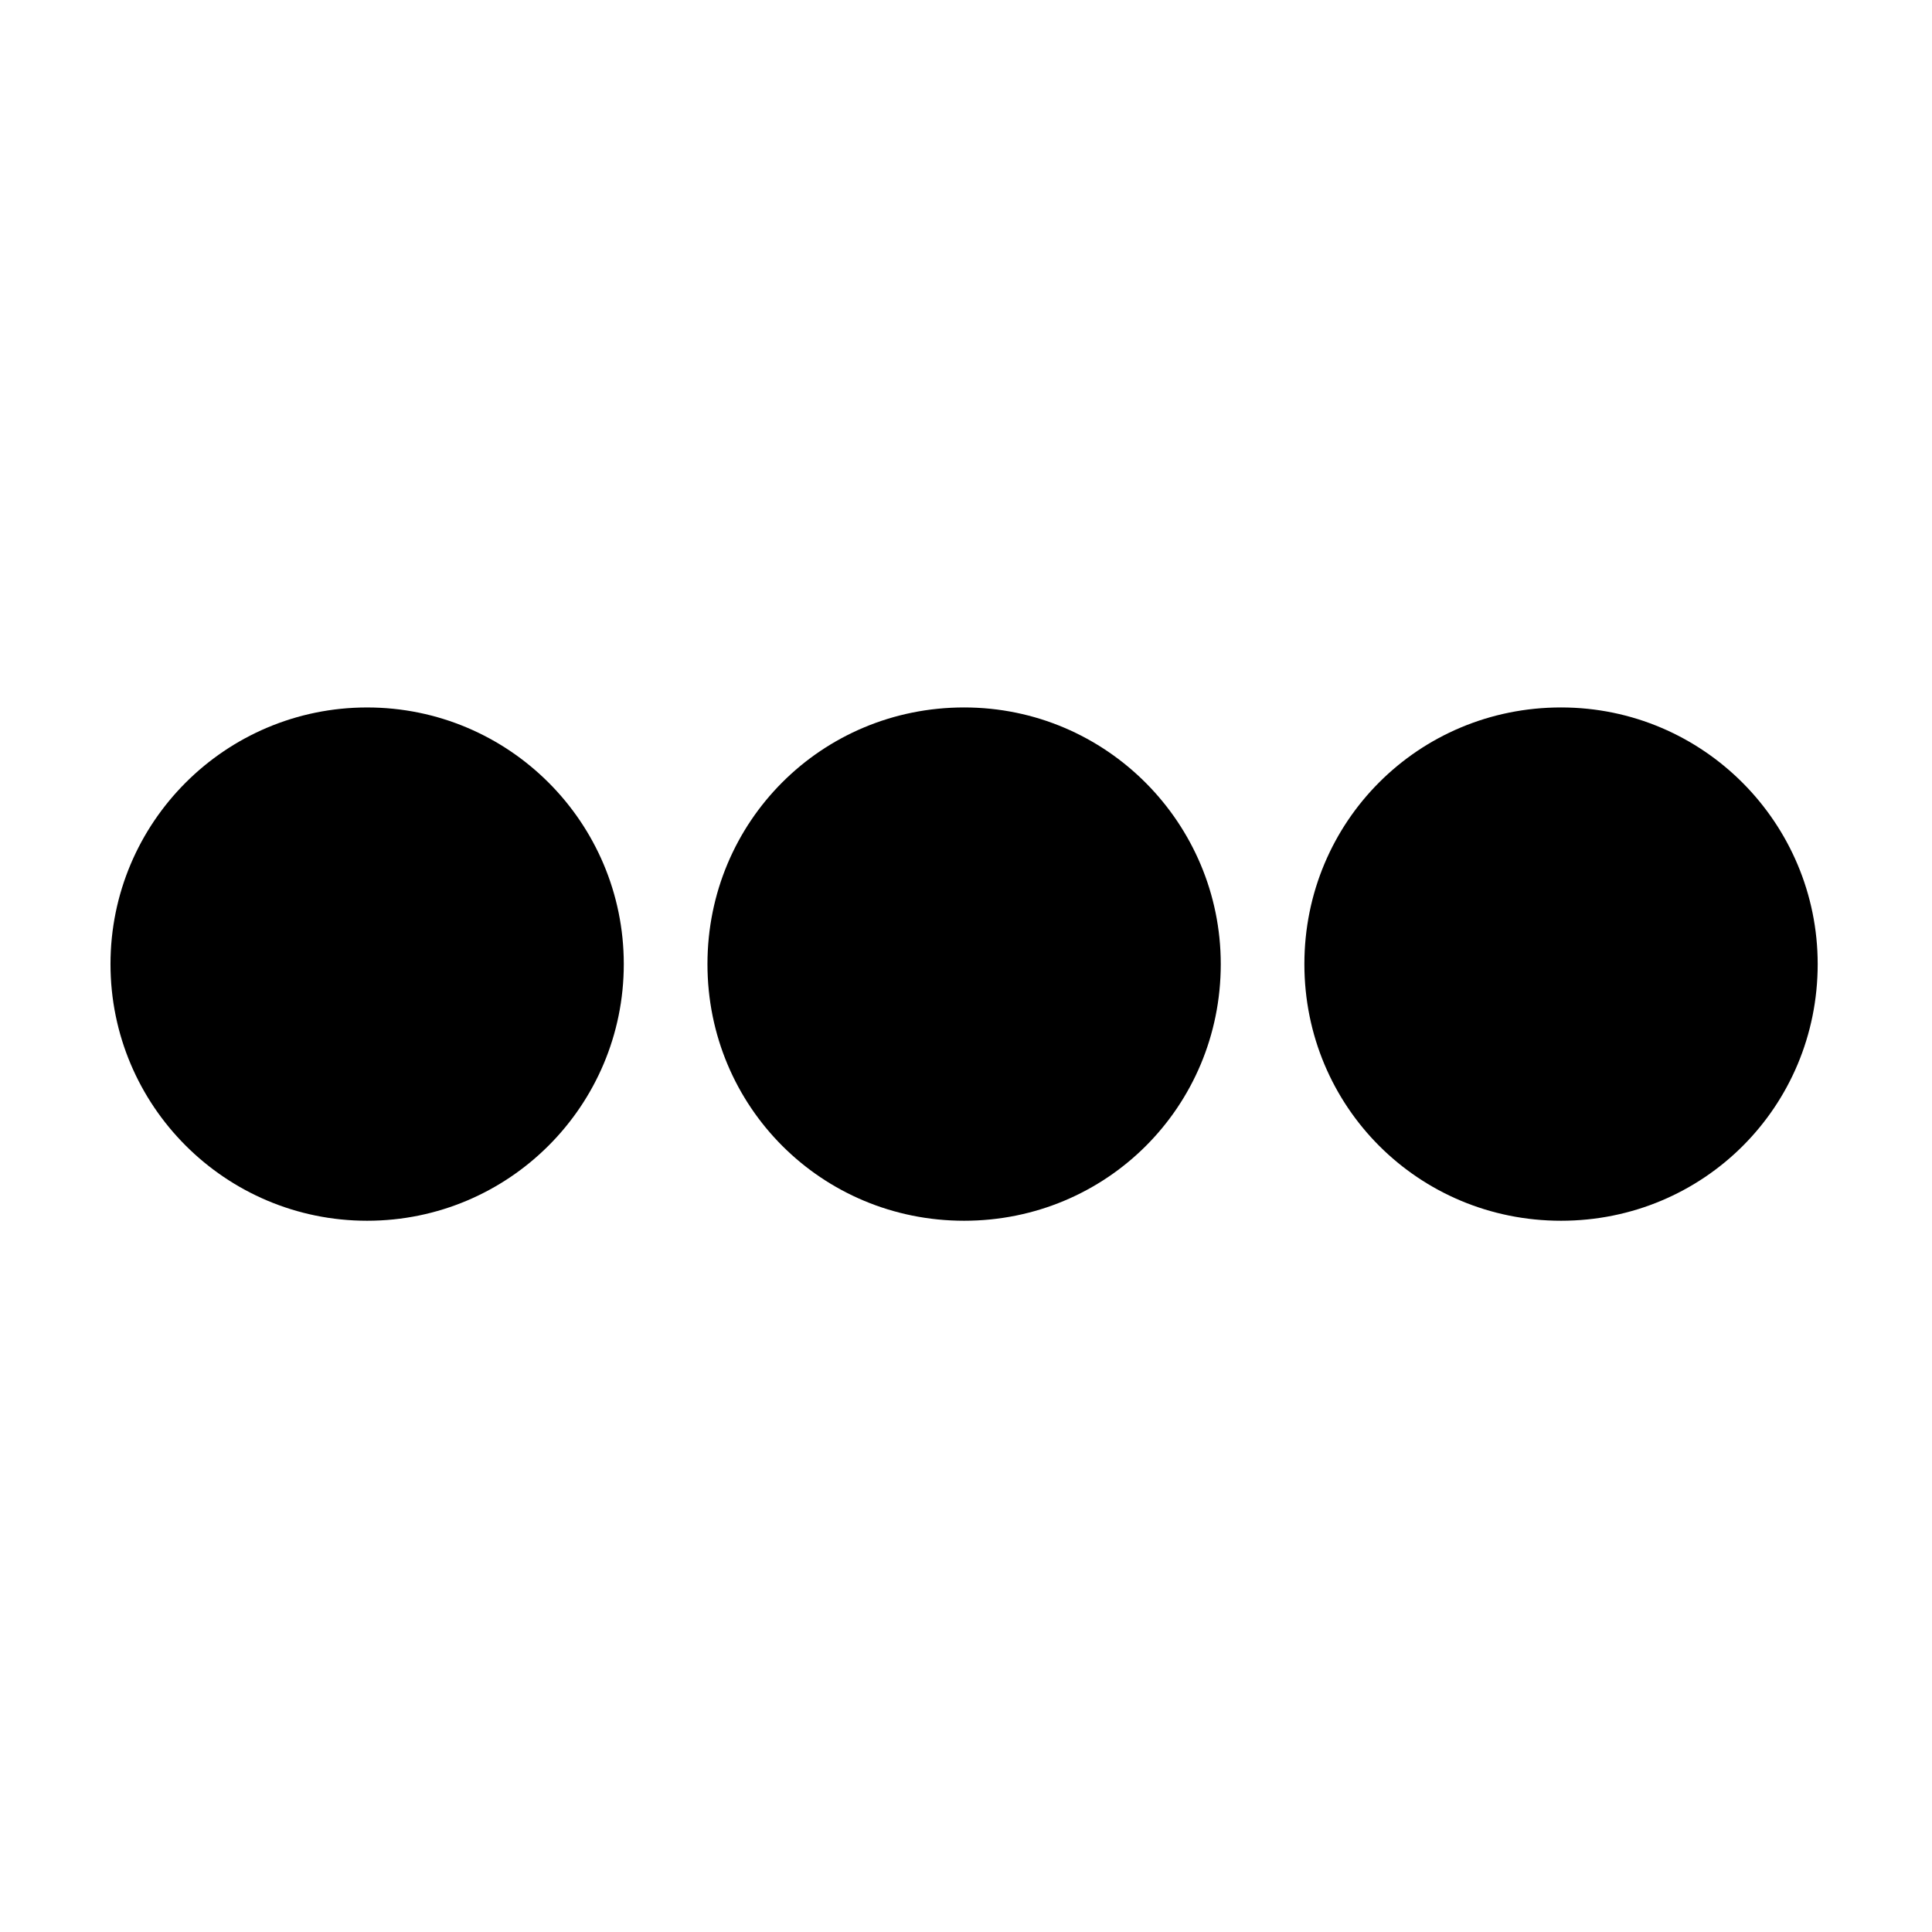 <?xml version="1.0" encoding="UTF-8"?>
<!-- Uploaded to: ICON Repo, www.iconrepo.com, Generator: ICON Repo Mixer Tools -->
<svg fill="#000000" width="800px" height="800px" version="1.1" viewBox="144 144 512 512" xmlns="http://www.w3.org/2000/svg">
 <g>
  <path d="m309.31 399.5c0 37.562-30.449 68.012-68.016 68.012-37.562 0-68.012-30.449-68.012-68.012 0-37.566 30.449-68.016 68.012-68.016 37.566 0 68.016 30.449 68.016 68.016"/>
  <path d="m399.5 331.48c-37.785 0-68.016 30.23-68.016 68.016s30.23 68.016 68.016 68.016 68.016-30.23 68.016-68.016c-0.004-37.285-30.23-68.016-68.016-68.016z"/>
  <path d="m557.69 331.48c-37.785 0-68.016 30.23-68.016 68.016s30.23 68.016 68.016 68.016 68.016-30.23 68.016-68.016c0-37.285-30.23-68.016-68.016-68.016z"/>
 </g>
</svg>